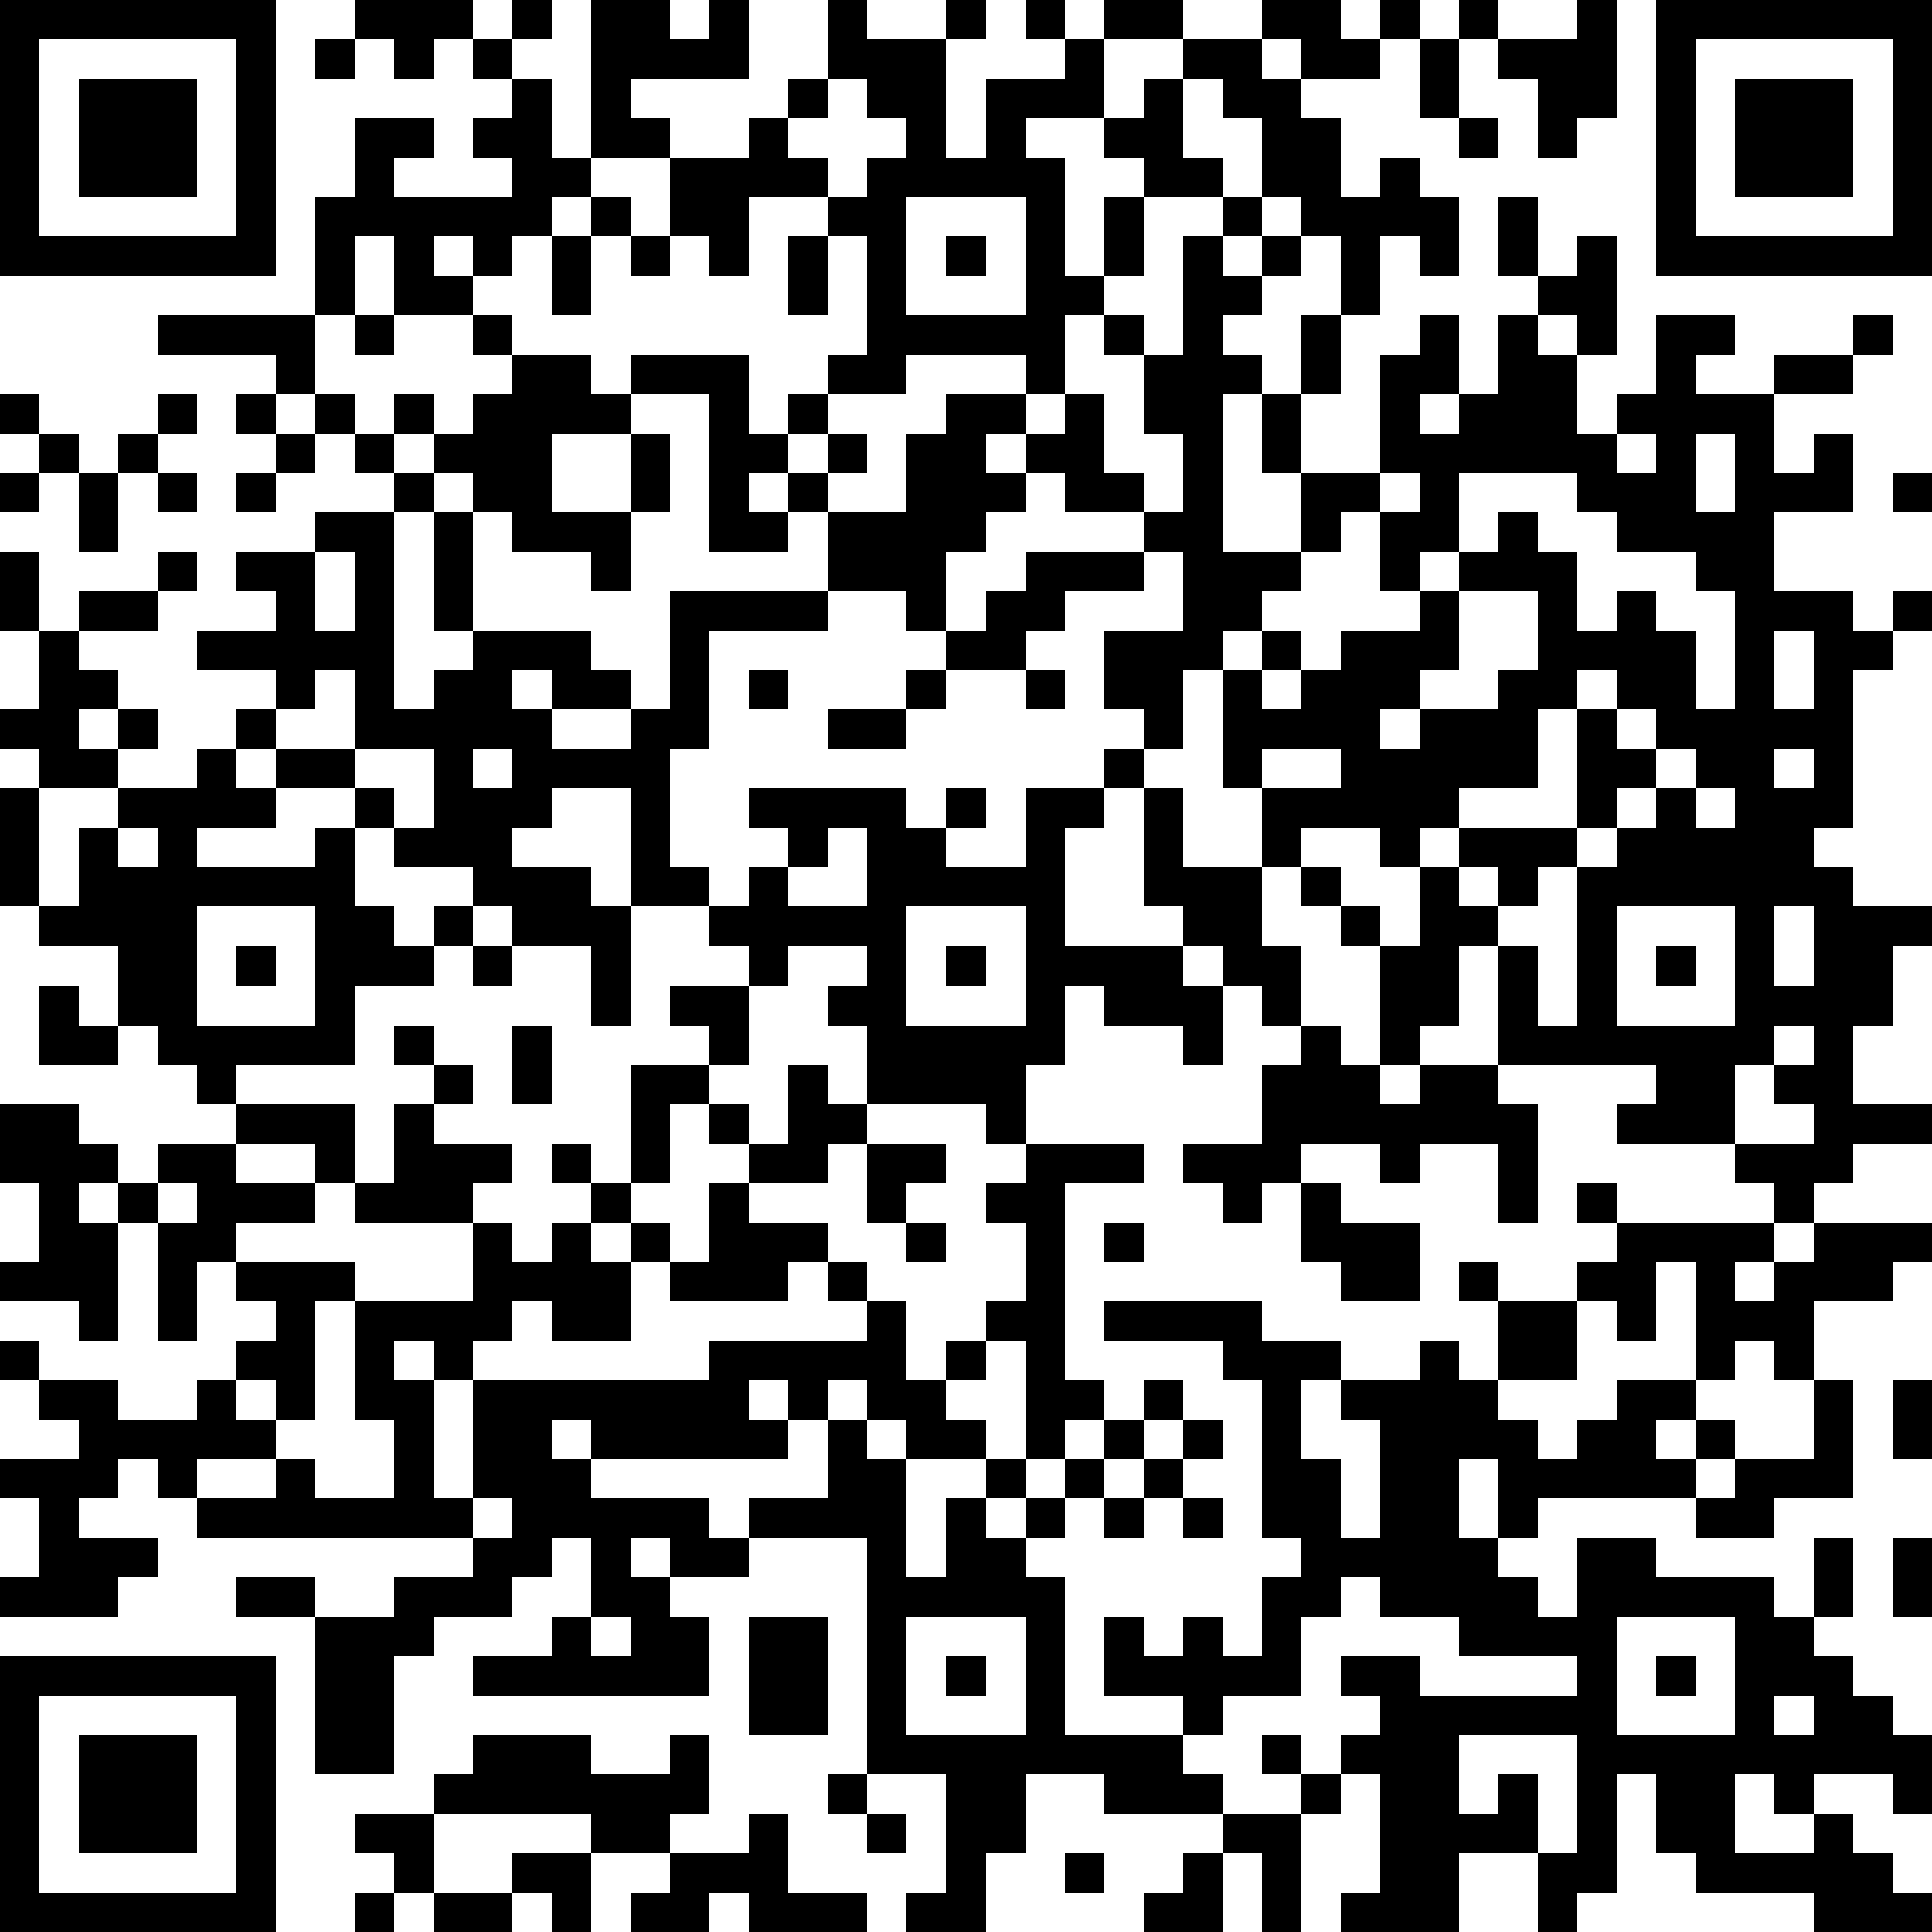 <?xml version="1.0" standalone="yes"?><svg version="1.1" xmlns="http://www.w3.org/2000/svg" xmlns:xlink="http://www.w3.org/1999/xlink" xmlns:ev="http://www.w3.org/2001/xml-events" width="196" height="196" shape-rendering="crispEdges"><path d="M0 0h7v7h-7zM9 0h3v1h-1v1h-1v-1h-1zM13 0h1v1h-1zM15 0h2v1h1v-1h1v2h-3v1h1v1h-2zM21 0h1v1h2v-1h1v1h-1v3h1v-2h2v-1h-1v-1h1v1h1v-1h2v1h-2v2h-2v1h1v3h1v-2h1v-1h-1v-1h1v-1h1v-1h2v-1h2v1h1v-1h1v1h-1v1h-2v-1h-1v1h1v1h1v2h1v-1h1v1h1v2h-1v-1h-1v2h-1v-2h-1v-1h-1v-2h-1v-1h-1v2h1v1h-2v2h-1v1h-1v2h-1v-1h-3v1h-2v-1h1v-3h-1v-1h-2v2h-1v-1h-1v-2h2v-1h1v-1h1zM37 0h1v1h-1zM40 0h1v3h-1v1h-1v-2h-1v-1h2zM42 0h7v7h-7zM1 1v5h5v-5zM8 1h1v1h-1zM12 1h1v1h-1zM36 1h1v2h-1zM43 1v5h5v-5zM2 2h3v3h-3zM13 2h1v2h1v1h-1v1h-1v1h-1v-1h-1v1h1v1h-2v-2h-1v2h-1v-3h1v-2h2v1h-1v1h3v-1h-1v-1h1zM21 2v1h-1v1h1v1h1v-1h1v-1h-1v-1zM44 2h3v3h-3zM37 3h1v1h-1zM15 5h1v1h-1zM23 5v3h3v-3zM31 5h1v1h-1zM38 5h1v2h-1zM14 6h1v2h-1zM16 6h1v1h-1zM20 6h1v2h-1zM24 6h1v1h-1zM30 6h1v1h1v-1h1v1h-1v1h-1v1h1v1h-1v4h2v-2h-1v-2h1v-2h1v2h-1v2h2v-3h1v-1h1v2h-1v1h1v-1h1v-2h1v-1h1v-1h1v3h-1v-1h-1v1h1v2h1v-1h1v-2h2v1h-1v1h2v-1h2v-1h1v1h-1v1h-2v2h1v-1h1v2h-2v2h2v1h1v-1h1v1h-1v1h-1v4h-1v1h1v1h2v1h-1v2h-1v2h2v1h-2v1h-1v1h-1v-1h-1v-1h-3v-1h1v-1h-4v-3h-1v2h-1v1h-1v-3h-1v-1h-1v-1h-1v-2h-1v-3h-1v2h-1v-1h-1v-2h2v-2h-1v-1h-2v-1h-1v-1h-1v1h1v1h-1v1h-1v2h-1v-1h-2v-2h-1v-1h-1v1h1v1h-2v-4h-2v-1h3v2h1v-1h1v1h-1v1h1v-1h1v1h-1v1h2v-2h1v-1h2v1h1v-1h1v2h1v1h1v-2h-1v-2h-1v-1h1v1h1zM4 8h4v2h-1v-1h-3zM9 8h1v1h-1zM12 8h1v1h-1zM13 9h2v1h1v1h-2v2h2v-2h1v2h-1v2h-1v-1h-2v-1h-1v-1h-1v-1h-1v-1h1v1h1v-1h1zM0 10h1v1h-1zM4 10h1v1h-1zM6 10h1v1h-1zM8 10h1v1h-1zM1 11h1v1h-1zM3 11h1v1h-1zM7 11h1v1h-1zM9 11h1v1h-1zM41 11v1h1v-1zM43 11v2h1v-2zM0 12h1v1h-1zM2 12h1v2h-1zM4 12h1v1h-1zM6 12h1v1h-1zM10 12h1v1h-1zM35 12v1h-1v1h-1v1h-1v1h-1v1h1v-1h1v1h-1v1h1v-1h1v-1h2v-1h-1v-2h1v-1zM37 12v2h-1v1h1v-1h1v-1h1v1h1v2h1v-1h1v1h1v2h1v-3h-1v-1h-2v-1h-1v-1zM48 12h1v1h-1zM8 13h2v5h1v-1h1v-1h-1v-3h1v3h3v1h1v1h-2v-1h-1v1h1v1h2v-1h1v-3h4v1h-3v3h-1v3h1v1h-2v-3h-2v1h-1v1h2v1h1v3h-1v-2h-2v-1h-1v-1h-2v-1h-1v-1h-2v-1h-1v-1h1v-1h-2v-1h2v-1h-1v-1h2zM0 14h1v2h-1zM4 14h1v1h-1zM8 14v2h1v-2zM26 14h3v1h-2v1h-1v1h-2v-1h1v-1h1zM2 15h2v1h-2zM37 15v2h-1v1h-1v1h1v-1h2v-1h1v-2zM1 16h1v1h1v1h-1v1h1v-1h1v1h-1v1h-2v-1h-1v-1h1zM45 16v2h1v-2zM8 17v1h-1v1h2v-2zM19 17h1v1h-1zM23 17h1v1h-1zM26 17h1v1h-1zM40 17v1h-1v2h-2v1h-1v1h-1v-1h-2v1h1v1h1v1h1v-2h1v-1h3v-3h1v-1zM21 18h2v1h-2zM41 18v1h1v-1zM5 19h1v1h1v1h-2v1h3v-1h1v2h1v1h1v-1h1v1h-1v1h-2v2h-3v1h-1v-1h-1v-1h-1v-2h-2v-1h-1v-3h1v3h1v-2h1v-1h2zM9 19v1h1v1h1v-2zM12 19v1h1v-1zM28 19h1v1h-1zM32 19v1h2v-1zM42 19v1h-1v1h-1v1h-1v1h-1v-1h-1v1h1v1h1v2h1v-4h1v-1h1v-1h1v-1zM45 19v1h1v-1zM19 20h4v1h1v-1h1v1h-1v1h2v-2h2v1h-1v3h3v-1h-1v-3h1v2h2v2h1v2h-1v-1h-1v-1h-1v1h1v2h-1v-1h-2v-1h-1v2h-1v2h-1v-1h-3v-2h-1v-1h1v-1h-2v1h-1v-1h-1v-1h1v-1h1v-1h-1zM43 20v1h1v-1zM3 21v1h1v-1zM21 21v1h-1v1h2v-2zM5 23v3h3v-3zM23 23v3h3v-3zM41 23v3h3v-3zM45 23v2h1v-2zM6 24h1v1h-1zM12 24h1v1h-1zM24 24h1v1h-1zM42 24h1v1h-1zM1 25h1v1h1v1h-2zM17 25h2v2h-1v-1h-1zM10 26h1v1h-1zM13 26h1v2h-1zM33 26h1v1h1v1h1v-1h2v1h1v3h-1v-2h-2v1h-1v-1h-2v1h-1v1h-1v-1h-1v-1h2v-2h1zM45 26v1h-1v2h2v-1h-1v-1h1v-1zM11 27h1v1h-1zM16 27h2v1h-1v2h-1zM20 27h1v1h1v1h-1v1h-2v-1h-1v-1h1v1h1zM0 28h2v1h1v1h-1v1h1v-1h1v-1h2v-1h3v2h-1v-1h-2v1h2v1h-2v1h-1v2h-1v-3h-1v3h-1v-1h-2v-1h1v-2h-1zM10 28h1v1h2v1h-1v1h-3v-1h1zM14 29h1v1h-1zM22 29h2v1h-1v1h-1zM26 29h3v1h-2v5h1v1h-1v1h-1v-3h-1v-1h1v-2h-1v-1h1zM4 30v1h1v-1zM15 30h1v1h-1zM18 30h1v1h2v1h-1v1h-3v-1h-1v-1h1v1h1zM33 30h1v1h2v2h-2v-1h-1zM40 30h1v1h-1zM12 31h1v1h1v-1h1v1h1v2h-2v-1h-1v1h-1v1h-1v-1h-1v1h1v3h1v-3h6v-1h4v-1h-1v-1h1v1h1v2h1v-1h1v1h-1v1h1v1h-2v-1h-1v-1h-1v1h-1v-1h-1v1h1v1h-5v-1h-1v1h1v1h3v1h1v-1h2v-2h1v1h1v3h1v-2h1v-1h1v1h-1v1h1v-1h1v-1h1v-1h1v-1h1v1h-1v1h-1v1h-1v1h-1v1h1v4h3v-1h-2v-2h1v1h1v-1h1v1h1v-2h1v-1h-1v-4h-1v-1h-3v-1h4v1h2v1h-1v2h1v2h1v-3h-1v-1h2v-1h1v1h1v-2h-1v-1h1v1h2v-1h1v-1h4v1h-1v1h1v-1h1v-1h3v1h-1v1h-2v2h-1v-1h-1v1h-1v-3h-1v2h-1v-1h-1v2h-2v1h1v1h1v-1h1v-1h2v1h-1v1h1v-1h1v1h-1v1h-4v1h-1v-2h-1v2h1v1h1v1h1v-2h2v1h3v1h1v-2h1v2h-1v1h1v1h1v1h1v2h-1v-1h-2v1h-1v-1h-1v2h2v-1h1v1h1v1h1v1h-3v-1h-3v-1h-1v-2h-1v3h-1v1h-1v-2h-2v2h-3v-1h1v-3h-1v-1h1v-1h-1v-1h2v1h4v-1h-3v-1h-2v-1h-1v1h-1v2h-2v1h-1v1h1v1h-3v-1h-2v2h-1v2h-2v-1h1v-3h-2v-6h-3v1h-2v-1h-1v1h1v1h1v2h-6v-1h2v-1h1v-2h-1v1h-1v1h-2v1h-1v3h-2v-4h-2v-1h2v1h2v-1h2v-1h-7v-1h-1v-1h-1v1h-1v1h2v1h-1v1h-3v-1h1v-2h-1v-1h2v-1h-1v-1h-1v-1h1v1h2v1h2v-1h1v-1h1v-1h-1v-1h3v1h-1v3h-1v-1h-1v1h1v1h-2v1h2v-1h1v1h2v-2h-1v-3h3zM23 31h1v1h-1zM28 31h1v1h-1zM46 35h1v3h-2v1h-2v-1h1v-1h2zM48 35h1v2h-1zM30 36h1v1h-1zM29 37h1v1h-1zM12 38v1h1v-1zM28 38h1v1h-1zM30 38h1v1h-1zM48 39h1v2h-1zM15 41v1h1v-1zM19 41h2v3h-2zM23 41v3h3v-3zM41 41v3h3v-3zM0 42h7v7h-7zM24 42h1v1h-1zM42 42h1v1h-1zM1 43v5h5v-5zM45 43v1h1v-1zM2 44h3v3h-3zM12 44h3v1h2v-1h1v2h-1v1h-2v-1h-4v-1h1zM32 44h1v1h-1zM37 44v2h1v-1h1v2h1v-3zM21 45h1v1h-1zM33 45h1v1h-1zM9 46h2v2h-1v-1h-1zM19 46h1v2h2v1h-3v-1h-1v1h-2v-1h1v-1h2zM22 46h1v1h-1zM31 46h2v3h-1v-2h-1zM13 47h2v2h-1v-1h-1zM27 47h1v1h-1zM30 47h1v2h-2v-1h1zM9 48h1v1h-1zM11 48h2v1h-2z" style="fill:#000" transform="translate(0,0) scale(4)"/></svg>